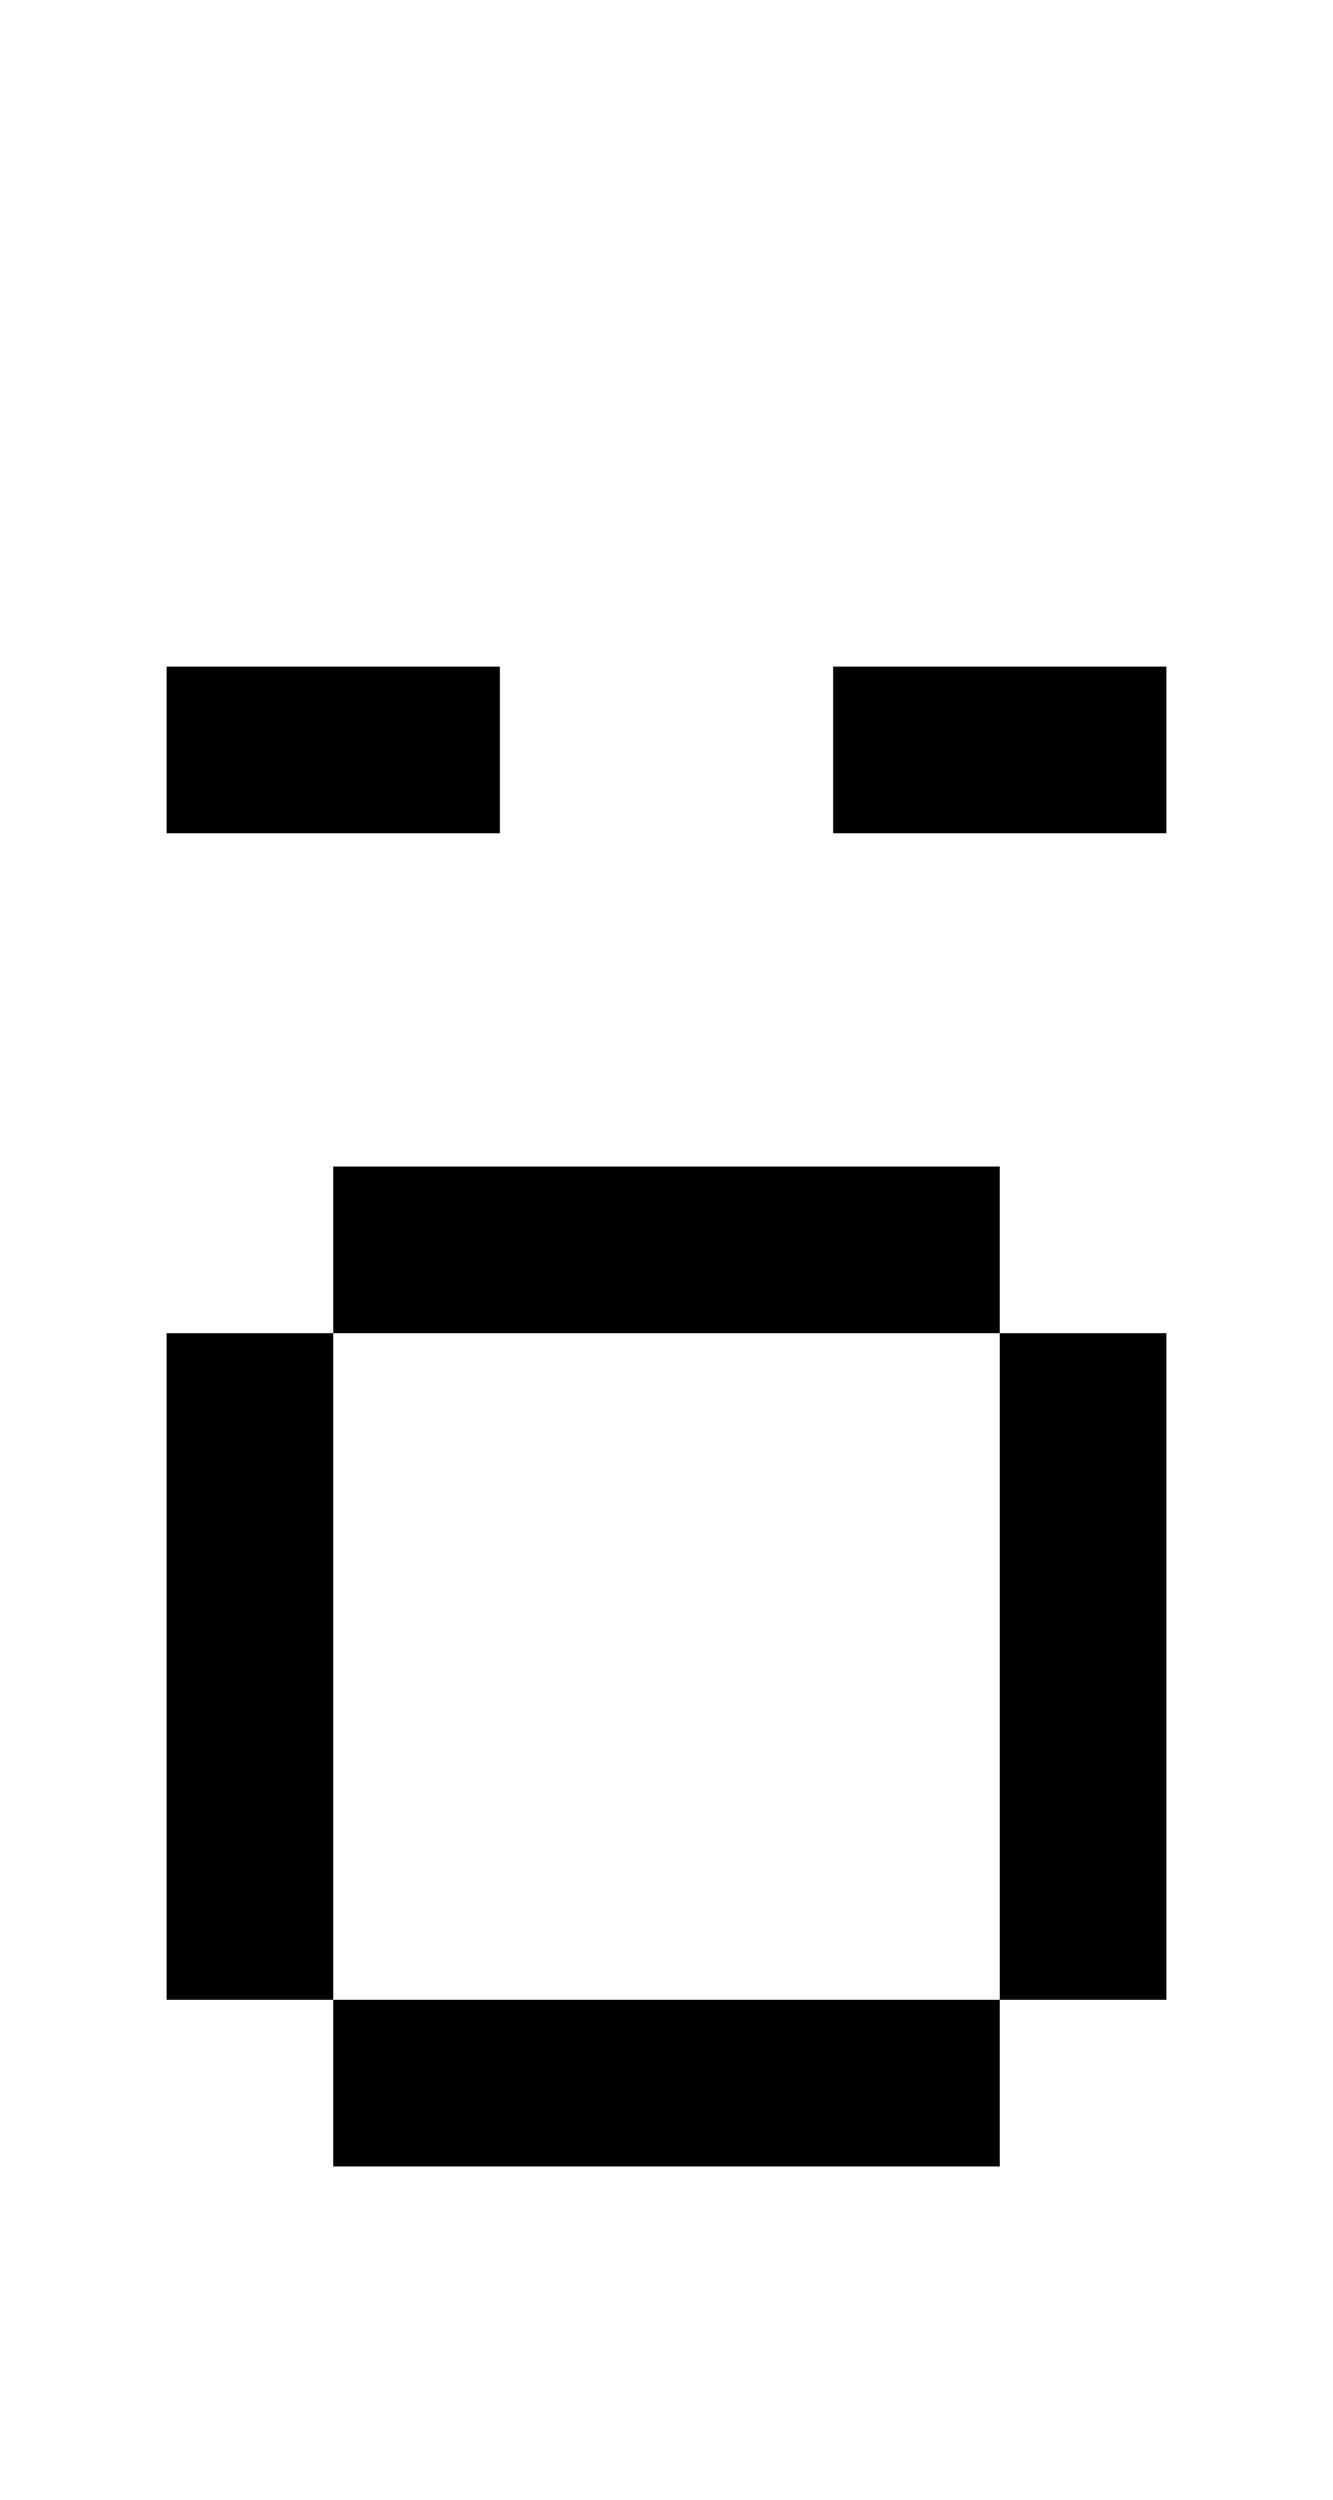 <?xml version="1.0" standalone="no"?>
<!DOCTYPE svg PUBLIC "-//W3C//DTD SVG 20010904//EN"
 "http://www.w3.org/TR/2001/REC-SVG-20010904/DTD/svg10.dtd">
<svg version="1.0" xmlns="http://www.w3.org/2000/svg"
 width="32pt" height="60pt" viewBox="0 0 32 60"
 preserveAspectRatio="xMidYMid meet">
<g transform="translate(0,60) scale(1,-1)"
fill="#000000" stroke="none">
<path d="M4 42 l0 -2 4 0 4 0 0 2 0 2 -4 0 -4 0 0 -2z"/>
<path d="M20 42 l0 -2 4 0 4 0 0 2 0 2 -4 0 -4 0 0 -2z"/>
<path d="M8 30 l0 -2 -2 0 -2 0 0 -8 0 -8 2 0 2 0 0 -2 0 -2 8 0 8 0 0 2 0 2
2 0 2 0 0 8 0 8 -2 0 -2 0 0 2 0 2 -8 0 -8 0 0 -2z m16 -10 l0 -8 -8 0 -8 0 0
8 0 8 8 0 8 0 0 -8z"/>
</g>
</svg>
